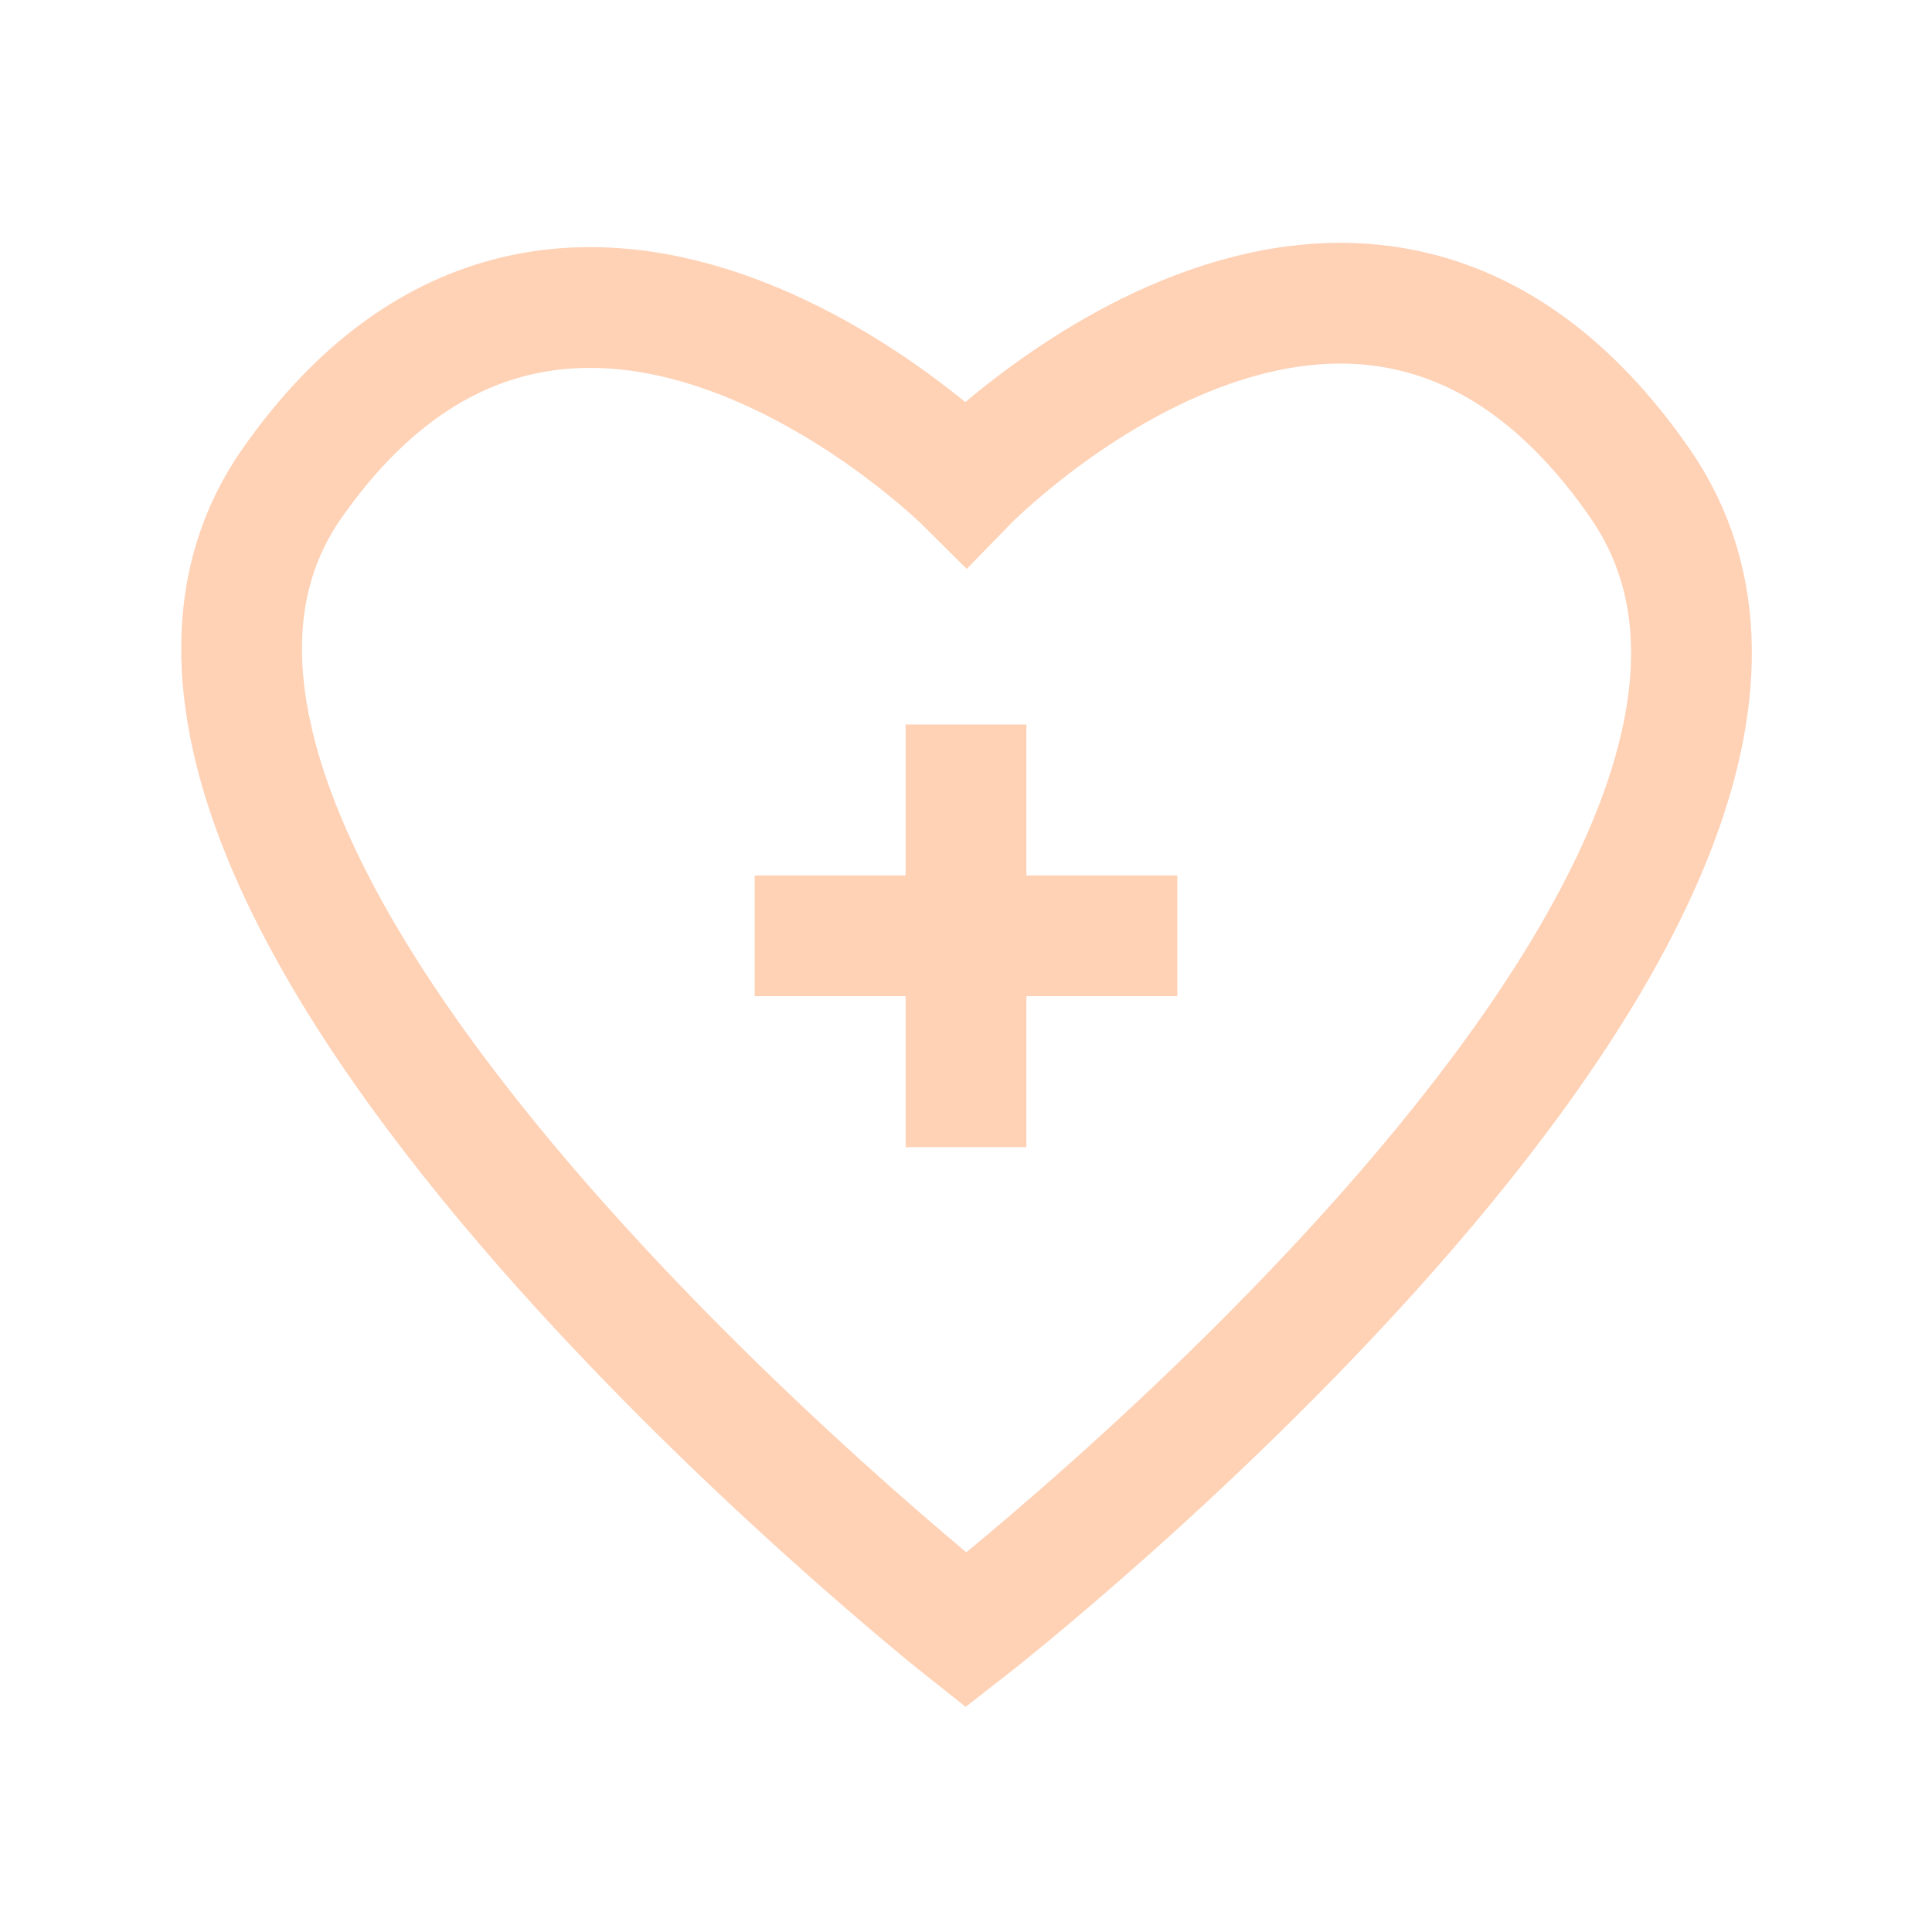 <svg viewBox="0 0 32 32" xmlns="http://www.w3.org/2000/svg"><defs><style>.cls-1{fill:none;stroke:#000;stroke-linejoin:bevel;stroke-width:2px;}</style></defs><title></title><g id="Heal"><line x1="16" x2="16" y1="12" y2="19" stroke="#ffd1b5" stroke-width="2px" stroke-linecap="butt" original-stroke="#000000" fill="none"></line><line x1="12.5" x2="19.5" y1="15.5" y2="15.5" stroke="#ffd1b5" stroke-width="2px" stroke-linecap="butt" original-stroke="#000000" fill="none"></line><path d="M16,27S.25,14.54,4.84,8,16,8,16,8,22.51,1.3,27.16,8,16,27,16,27Z" stroke="#ffd1b5" stroke-width="2px" stroke-linecap="butt" original-stroke="#000000" fill="none"></path></g></svg>